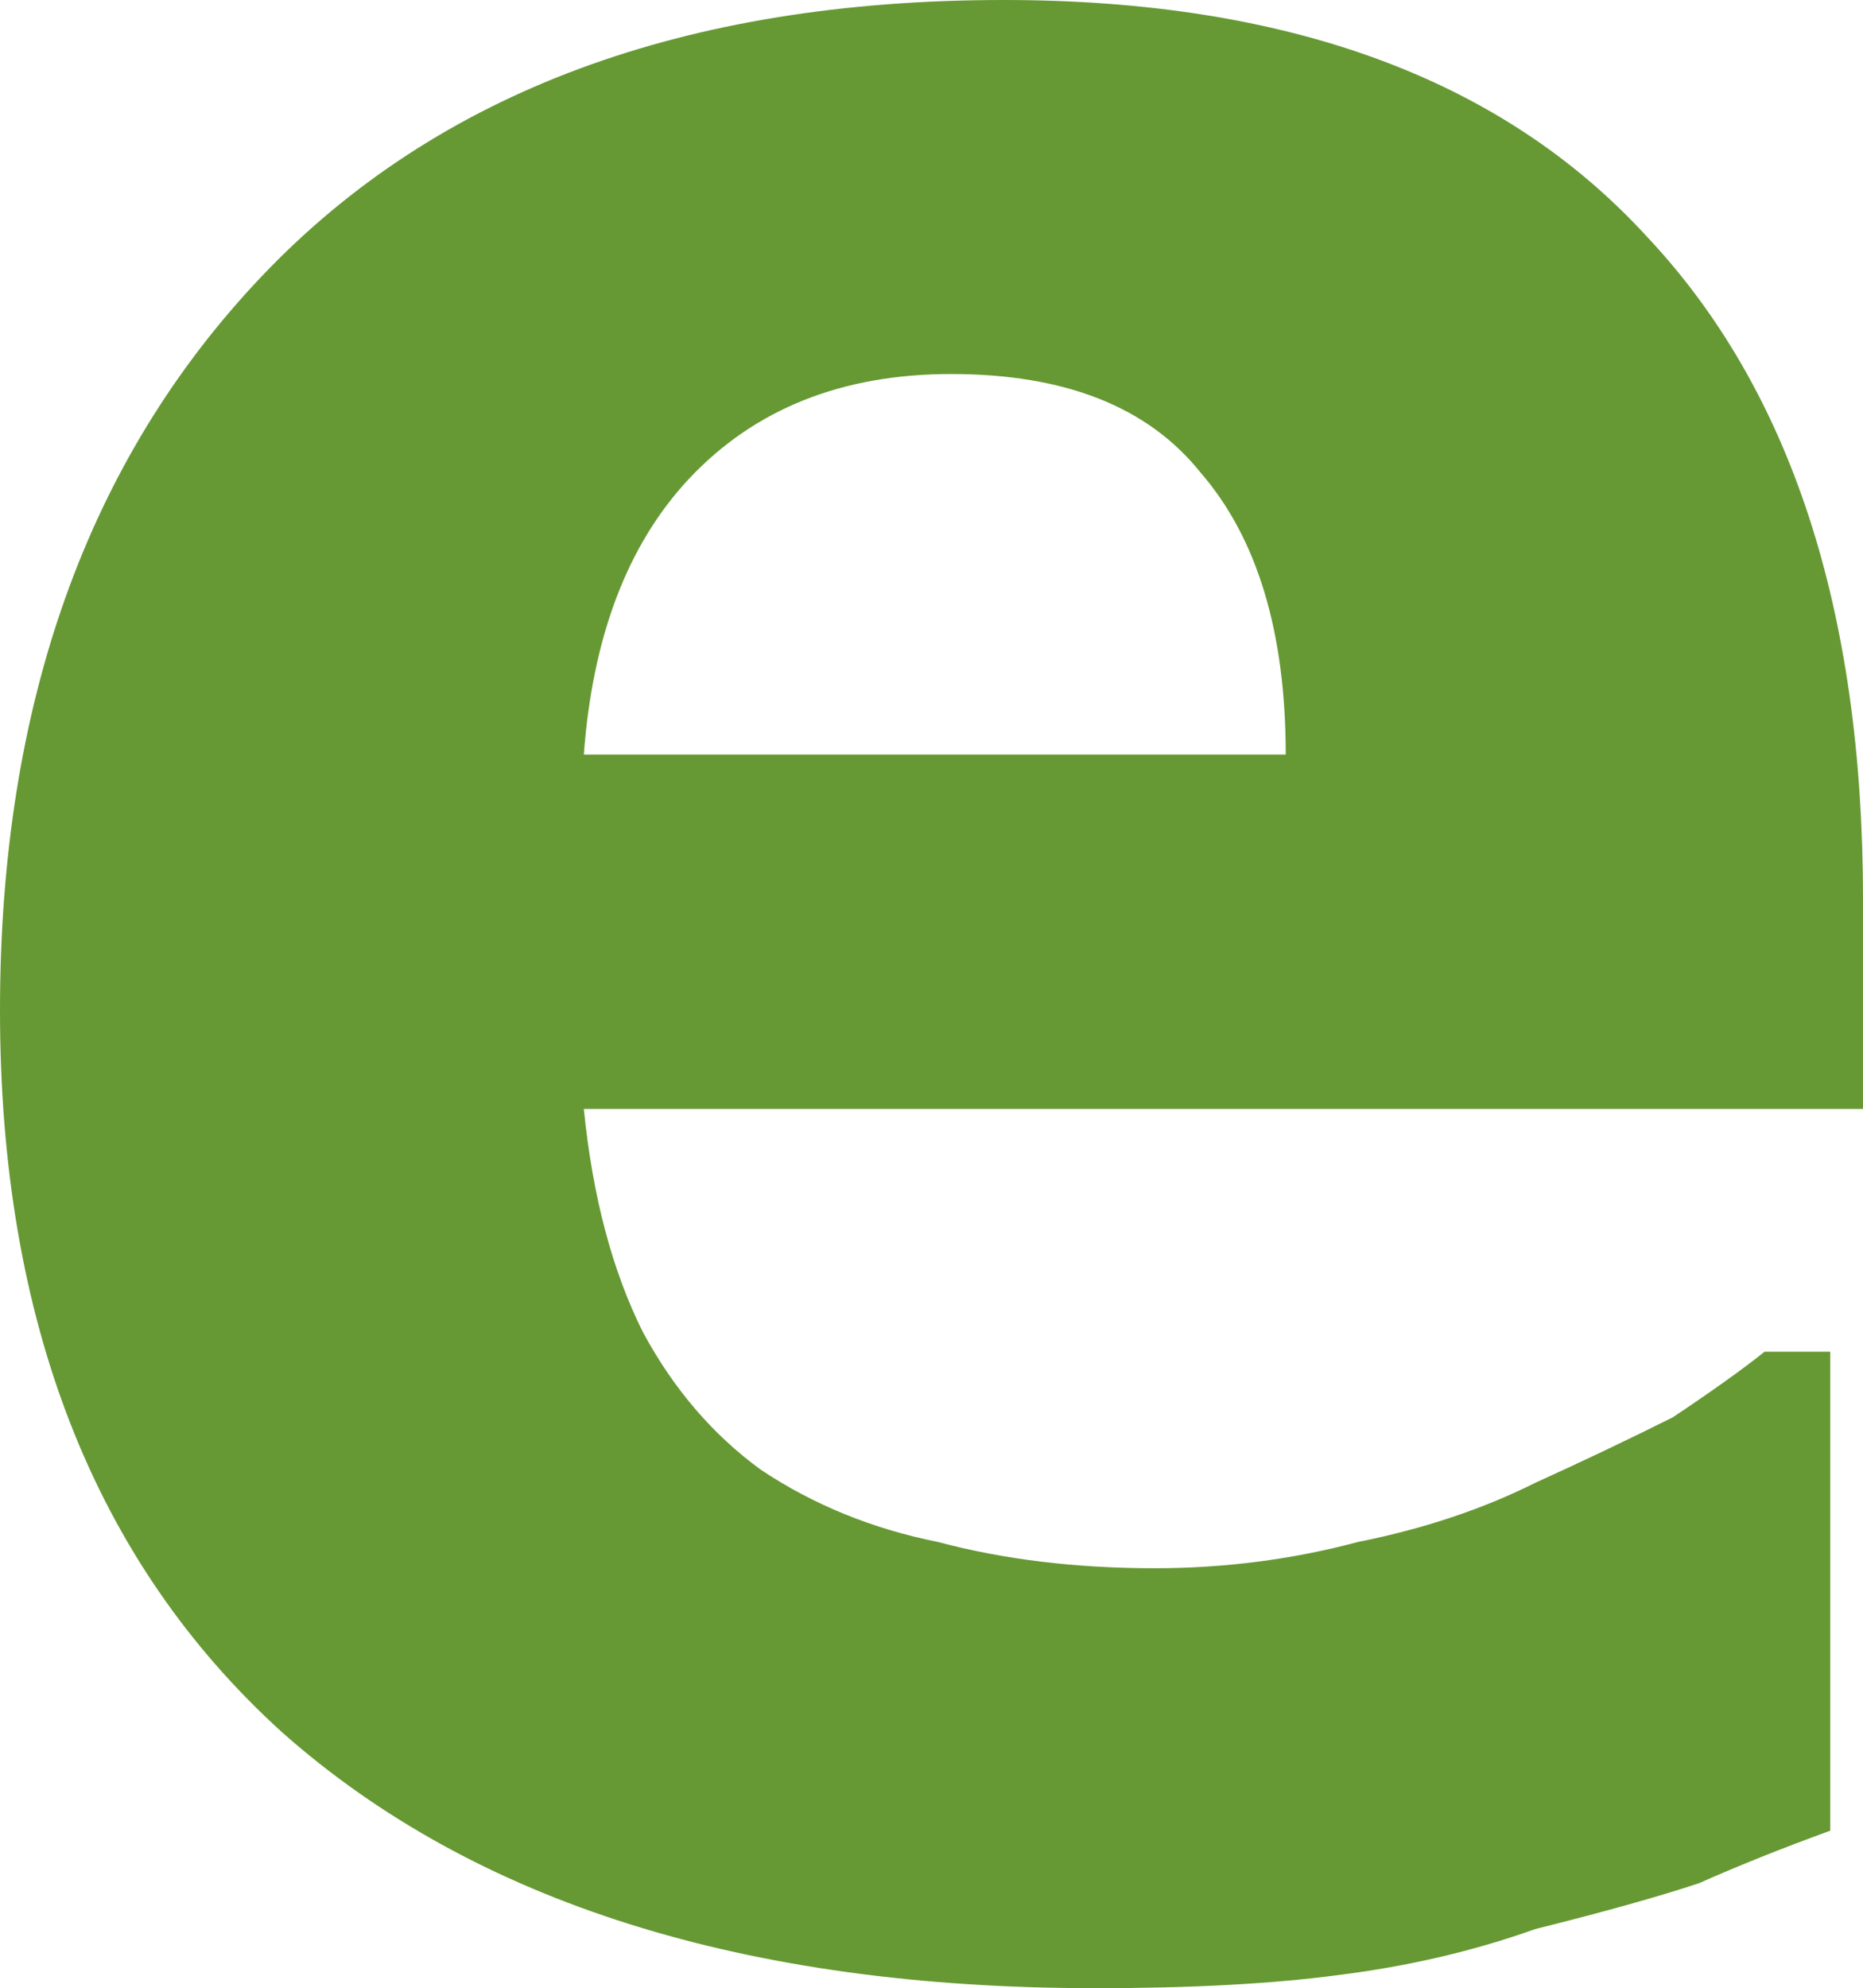 <?xml version="1.0" encoding="UTF-8" standalone="no"?>
<svg xmlns:xlink="http://www.w3.org/1999/xlink" height="15.15px" width="14.2px" xmlns="http://www.w3.org/2000/svg">
  <g transform="matrix(1.0, 0.0, 0.0, 1.0, 7.1, 7.6)">
    <path d="M2.7 -1.85 L-2.65 -1.85 Q-2.55 -3.2 -1.85 -3.95 -1.1 -4.75 0.15 -4.75 1.45 -4.75 2.05 -4.0 2.7 -3.25 2.7 -1.85 M1.25 7.55 Q2.35 7.55 3.1 7.45 3.9 7.35 4.6 7.1 5.4 6.9 5.85 6.75 6.3 6.55 6.85 6.35 L6.85 2.7 6.35 2.7 Q6.1 2.9 5.65 3.2 5.15 3.45 4.6 3.7 4.0 4.0 3.25 4.15 2.5 4.35 1.7 4.35 0.8 4.35 0.05 4.15 -0.7 4.0 -1.3 3.6 -1.85 3.2 -2.2 2.55 -2.55 1.85 -2.65 0.85 L7.1 0.85 7.1 -0.75 Q7.1 -4.05 5.45 -5.8 3.8 -7.6 0.55 -7.6 -3.1 -7.6 -5.1 -5.5 -7.1 -3.4 -7.1 0.1 -7.1 3.65 -4.95 5.6 -2.75 7.55 1.25 7.55" fill="#669933" fill-rule="evenodd" stroke="none"/>
  </g>
</svg>
